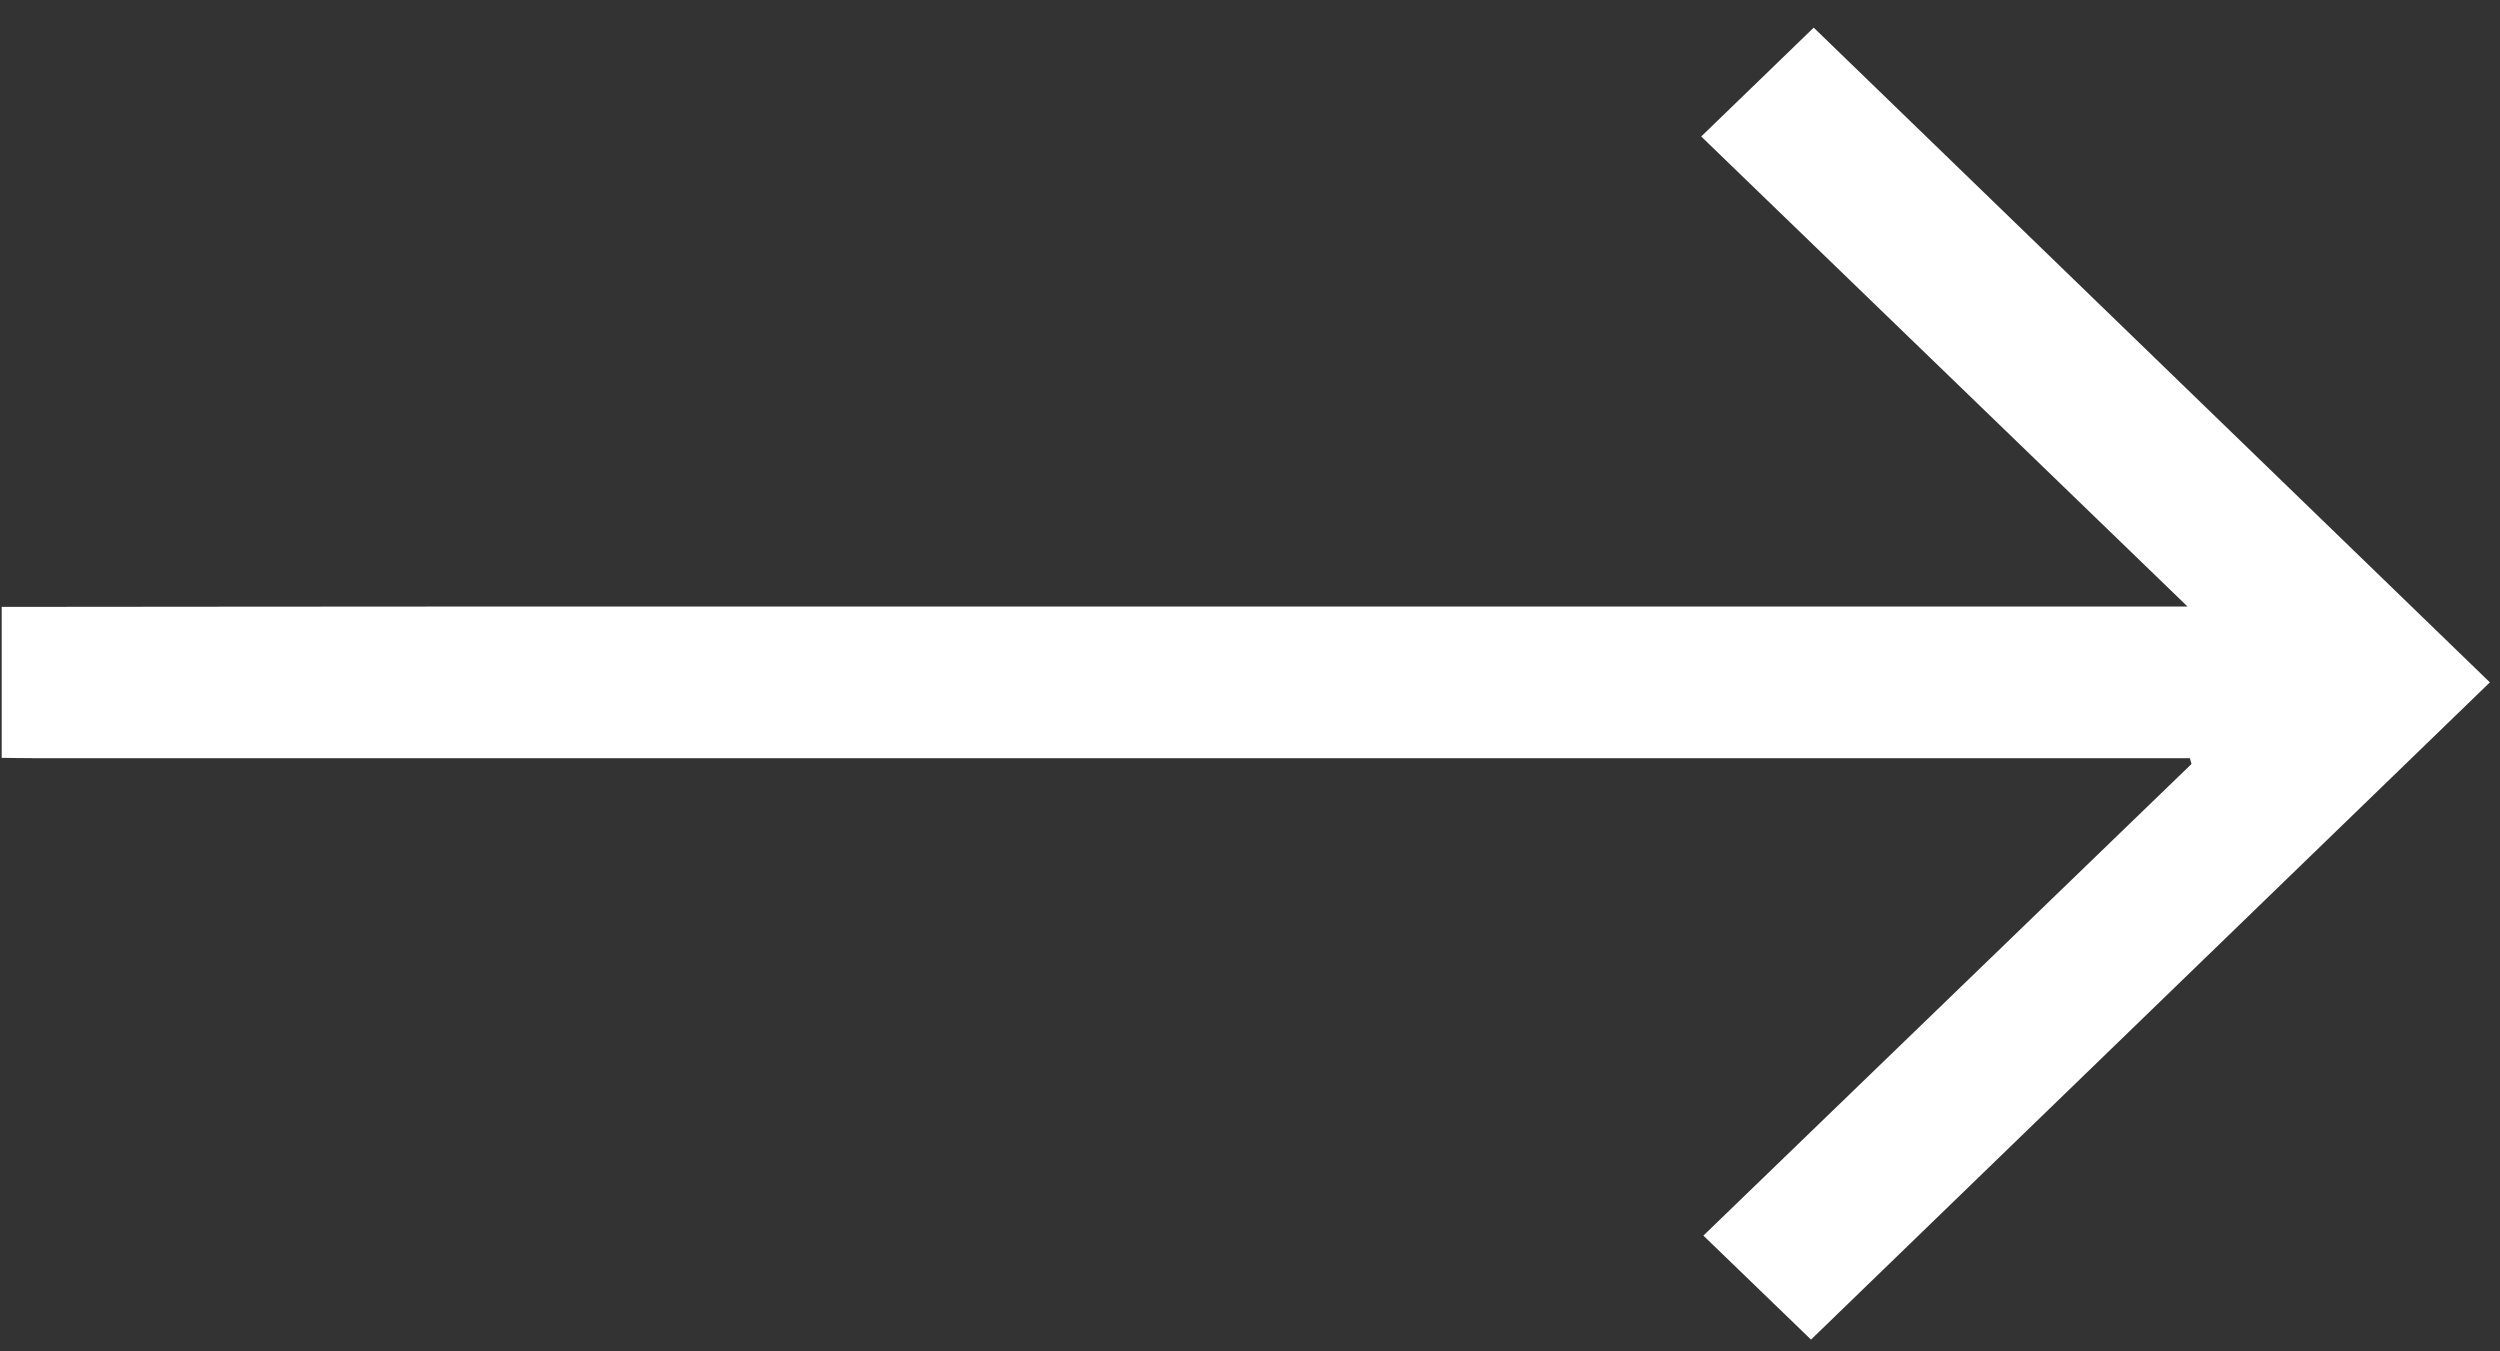 <svg width="37" height="20" viewBox="0 0 37 20" fill="none" xmlns="http://www.w3.org/2000/svg">
<rect x="0" y="0" width="37" height="20" fill="#333333" stroke="none"/>
<g clip-path="url(#clip0_14_3415)">
<path d="M0.024 8.982C2.211 8.981 4.399 8.977 6.586 8.977C15.047 8.977 23.508 8.977 31.969 8.977H32.376C29.962 6.644 27.553 4.316 25.178 2.02C25.789 1.429 26.327 0.909 26.843 0.409C30.152 3.614 33.513 6.868 36.85 10.099C33.514 13.33 30.152 16.584 26.803 19.826C26.292 19.332 25.757 18.816 25.21 18.287C27.611 15.967 30.022 13.637 32.434 11.307C32.426 11.278 32.417 11.249 32.41 11.221H32.006C21.502 11.221 10.998 11.221 0.493 11.221C0.337 11.221 0.181 11.218 0.025 11.216V8.983L0.024 8.982Z" fill="white"/>
</g>
<defs>
<clipPath id="clip0_14_3415">
<rect width="36.826" height="19.417" fill="white" transform="translate(0.024 0.409)"/>
</clipPath>
</defs>
</svg>
